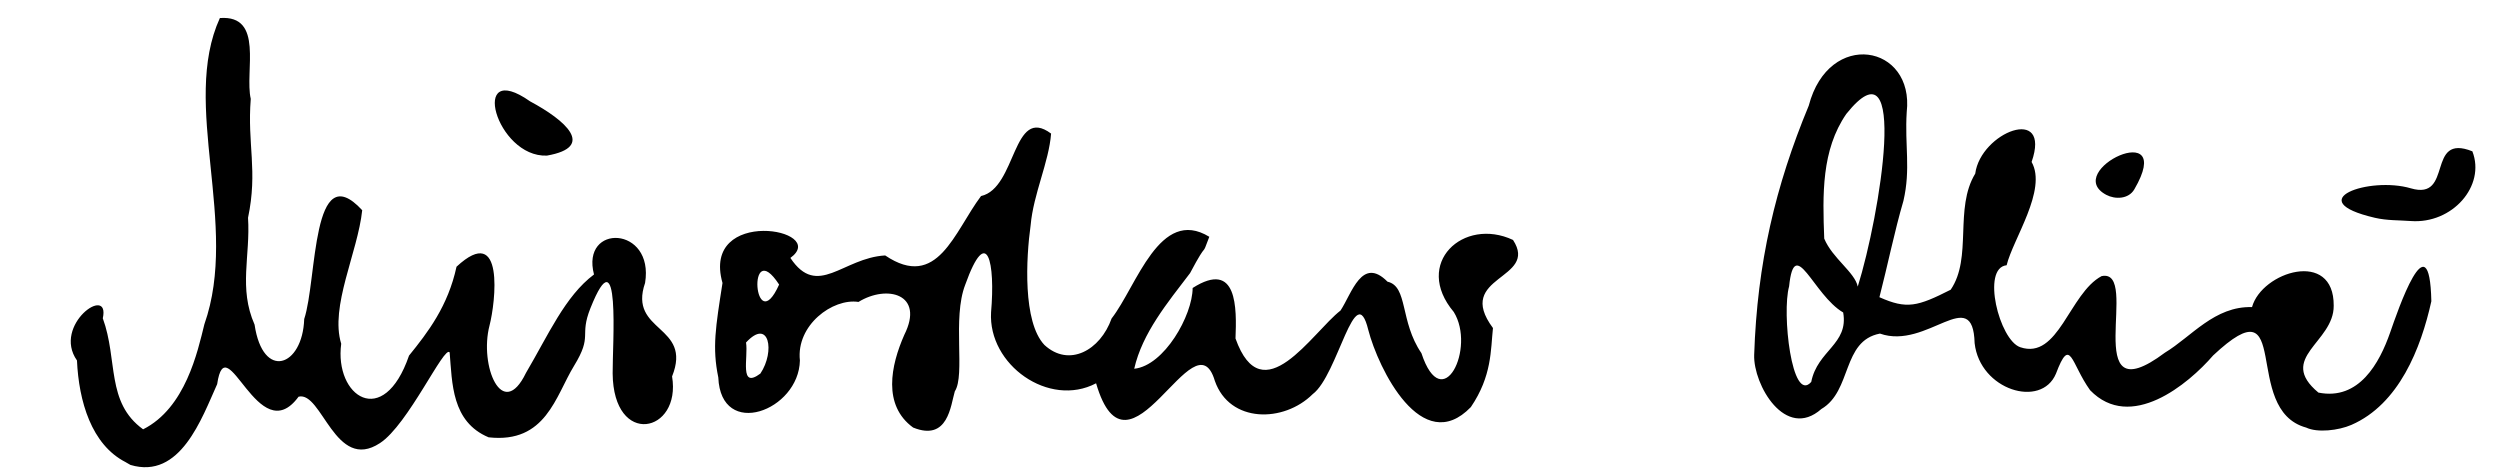 <?xml version="1.0" encoding="UTF-8" standalone="no"?>
<!-- Created with Inkscape (http://www.inkscape.org/) -->

<svg
   width="210mm"
   height="40mm"
   viewBox="0 0 210 40"
   version="1.1"
   id="svg848"
   inkscape:version="1.1 (c68e22c387, 2021-05-23)"
   sodipodi:docname="olic-podpis.svg"
   xmlns:inkscape="http://www.inkscape.org/namespaces/inkscape"
   xmlns:sodipodi="http://sodipodi.sourceforge.net/DTD/sodipodi-0.dtd"
   xmlns="http://www.w3.org/2000/svg"
   xmlns:svg="http://www.w3.org/2000/svg">
  <sodipodi:namedview
     id="namedview850"
     pagecolor="#ffffff"
     bordercolor="#666666"
     borderopacity="1.0"
     inkscape:pageshadow="2"
     inkscape:pageopacity="0.0"
     inkscape:pagecheckerboard="0"
     inkscape:document-units="mm"
     showgrid="false"
     inkscape:zoom="0.77771465"
     inkscape:cx="396.67505"
     inkscape:cy="560.61693"
     inkscape:window-width="3840"
     inkscape:window-height="2066"
     inkscape:window-x="-9"
     inkscape:window-y="-9"
     inkscape:window-maximized="1"
     inkscape:current-layer="layer1" />
  <defs
     id="defs845" />
  <g
     inkscape:label="Vrstva 1"
     inkscape:groupmode="layer"
     id="layer1">
    <g
       id="g52079"
       transform="translate(-43.487,-39.69)">
      <path
         style="fill:#000000;stroke-width:0.145"
         d="m 54.041,78.51 c -2.874,-1.464 -3.935,-5.122 -4.088,-8.541 -2.092,-2.978 2.815,-6.443 2.169,-3.543 1.284,3.503 0.254,7.059 3.387,9.327 3.558,-1.789 4.581,-6.533 5.145,-8.821 2.957,-8.385 -2.01,-18.474 1.303,-25.726 3.736,-0.278 2.066,4.484 2.594,6.789 -0.303,3.838 0.605,6.015 -0.229,9.988 0.208,3.216 -0.807,5.9 0.55,8.977 0.697,4.714 4.036,3.55 4.169,-0.473 1.095,-3.298 0.607,-13.768 4.872,-9.138 -0.378,3.562 -2.73,8.098 -1.764,11.217 -0.589,4.42 3.545,7.25 5.697,0.995 1.591,-1.965 3.273,-4.158 3.989,-7.466 4.07,-3.78 3.271,3.019 2.773,4.935 -0.881,3.378 1.08,8.08 3.059,3.988 1.876,-3.181 3.28,-6.444 5.716,-8.272 -1.125,-4.315 5.077,-4.086 4.291,0.711 -1.44,4.182 4.011,3.5 2.268,7.853 0.792,4.763 -4.939,5.993 -4.992,-0.257 -0.02,-2.403 0.693,-11.887 -1.866,-5.476 -0.962,2.41 0.223,2.23 -1.378,4.846 -1.555,2.539 -2.361,6.54 -7.175,6.002 -3.114,-1.304 -3.057,-4.563 -3.272,-7.13 -0.425,-0.679 -3.493,6.088 -5.858,7.618 -3.761,2.469 -4.867,-4.385 -6.832,-3.901 -3.374,4.604 -6.089,-6.118 -6.839,-1.054 -1.297,2.876 -3.101,8.037 -7.283,6.787 l -0.406,-0.233 z m 66.154,-2.902 c -2.585,-1.877 -1.881,-5.219 -0.748,-7.787 1.729,-3.444 -1.451,-4.244 -3.846,-2.769 -2.168,-0.329 -5.25,1.953 -4.922,4.919 -0.088,4.226 -6.642,6.672 -6.855,1.421 -0.52,-2.511 -0.224,-4.227 0.353,-7.931 -1.822,-6.436 9.048,-4.532 5.702,-2.105 2.283,3.427 4.387,-0.004 7.963,-0.209 4.395,2.965 5.801,-1.992 8.052,-4.989 3.005,-0.669 2.631,-7.667 5.885,-5.247 -0.183,2.403 -1.487,5.065 -1.718,7.693 -0.385,2.759 -0.672,8.126 1.157,10.062 2.065,1.908 4.694,0.456 5.643,-2.222 2.117,-2.722 4.031,-9.419 8.208,-6.863 -0.746,1.988 0,0 -1.615,3.048 -1.887,2.482 -4.011,5.029 -4.693,8.037 2.523,-0.26 4.898,-4.482 4.908,-6.785 3.786,-2.41 3.699,1.727 3.6,4.241 2.258,6.347 6.45,-0.512 8.822,-2.347 0.952,-1.44 1.799,-4.595 3.946,-2.424 1.737,0.4 1.019,3.329 2.849,6.005 1.77,5.368 4.587,-0.441 2.719,-3.458 -3.444,-4.093 0.816,-8.006 4.975,-6.052 2.204,3.361 -4.968,2.983 -1.684,7.4 -0.197,1.845 -0.08,4.025 -1.857,6.639 -4.115,4.26 -7.779,-3.238 -8.618,-6.487 -1.087,-4.44 -2.544,3.815 -4.668,5.4 -2.425,2.412 -6.974,2.456 -8.219,-1.113 -1.709,-5.756 -7.258,9.487 -9.976,0.202 -3.965,2.082 -9.08,-1.554 -8.822,-5.968 0.362,-4.123 -0.311,-7.501 -2.169,-2.314 -1.099,2.825 0.022,7.585 -0.876,8.957 -0.351,1.185 -0.563,4.23 -3.495,3.045 z m -12.836,-4.538 c 1.254,-1.861 0.735,-4.716 -1.205,-2.61 0.203,1.246 -0.598,3.956 1.205,2.61 z m 1.574,-7.477 c -2.74,-4.205 -2.111,4.708 0,0 z m 128.278,12.015 c -5.525,-1.497 -1.006,-12.444 -7.819,-6.062 -2.097,2.426 -6.933,6.436 -10.336,2.922 -1.627,-2.265 -1.645,-4.623 -2.869,-1.388 -1.237,2.947 -6.388,1.376 -6.831,-2.561 -0.139,-5.03 -3.989,0.597 -7.953,-0.808 -3.212,0.61 -2.329,4.814 -4.919,6.334 -3.025,2.67 -5.728,-2.046 -5.646,-4.543 0.252,-7.714 1.79,-14.202 4.584,-20.935 1.689,-6.456 8.885,-5.14 8.23,0.539 -0.177,2.82 0.346,4.769 -0.277,7.456 -0.736,2.5 -1.361,5.566 -2.016,8.093 2.307,1.03 3.202,0.781 5.987,-0.63 1.841,-2.7 0.276,-6.825 2.061,-9.751 0.455,-3.471 6.421,-5.819 4.735,-0.979 1.33,2.346 -1.568,6.475 -2.097,8.675 -2.139,0.214 -0.615,6.289 1.142,6.885 3.222,1.094 4.116,-4.524 6.834,-5.971 3.382,-0.709 -2.033,11.932 5.323,6.428 2.226,-1.342 4.168,-3.919 7.314,-3.826 0.812,-2.969 6.904,-4.902 6.861,-0.111 0.024,3.092 -4.791,4.368 -1.285,7.292 3.414,0.684 5.133,-2.488 6.025,-5.043 0.613,-1.757 3.312,-9.721 3.462,-2.629 -0.876,3.96 -2.72,8.647 -6.72,10.387 -1.086,0.472 -2.855,0.671 -3.787,0.227 z m -41.579,-3.838 c 0.521,-2.653 3.156,-3.166 2.682,-5.832 -2.52,-1.471 -4.089,-6.607 -4.543,-2.188 -0.619,2.204 0.222,9.894 1.862,8.02 z m 3.907,-8.005 c 1.868,-5.986 4.36,-21.155 -0.962,-14.505 -2.091,3.034 -1.994,6.764 -1.854,10.473 0.684,1.654 2.574,2.828 2.816,4.032 z m 43.432,-5.782 c -6.295,-1.465 -0.449,-3.498 3.028,-2.474 3.61,1.063 1.244,-4.674 5.167,-3.109 1.134,2.904 -1.682,6.119 -5.179,5.856 -0.991,-0.075 -1.976,-0.031 -3.017,-0.273 z M 89.429,52.761 c -4.273,0.178 -6.583,-8.197 -1.411,-4.555 2.953,1.582 5.549,3.828 1.411,4.555 z"
         id="path836"
         sodipodi:nodetypes="sccccccccccccccccccssscccccccscccccccccccccccccccccccccccccccccccccccccccccsccccccccscccccscscccccccccsscssccc" />
      <path
         d="m 220.414,56.057 c -3.777,-2.008 5.963,-6.654 2.357,-0.463 -0.485,0.832 -1.613,0.858 -2.357,0.463 z"
         style="fill:#000000;stroke-width:0.038"
         id="path43884" />
    </g>
  </g>
</svg>
